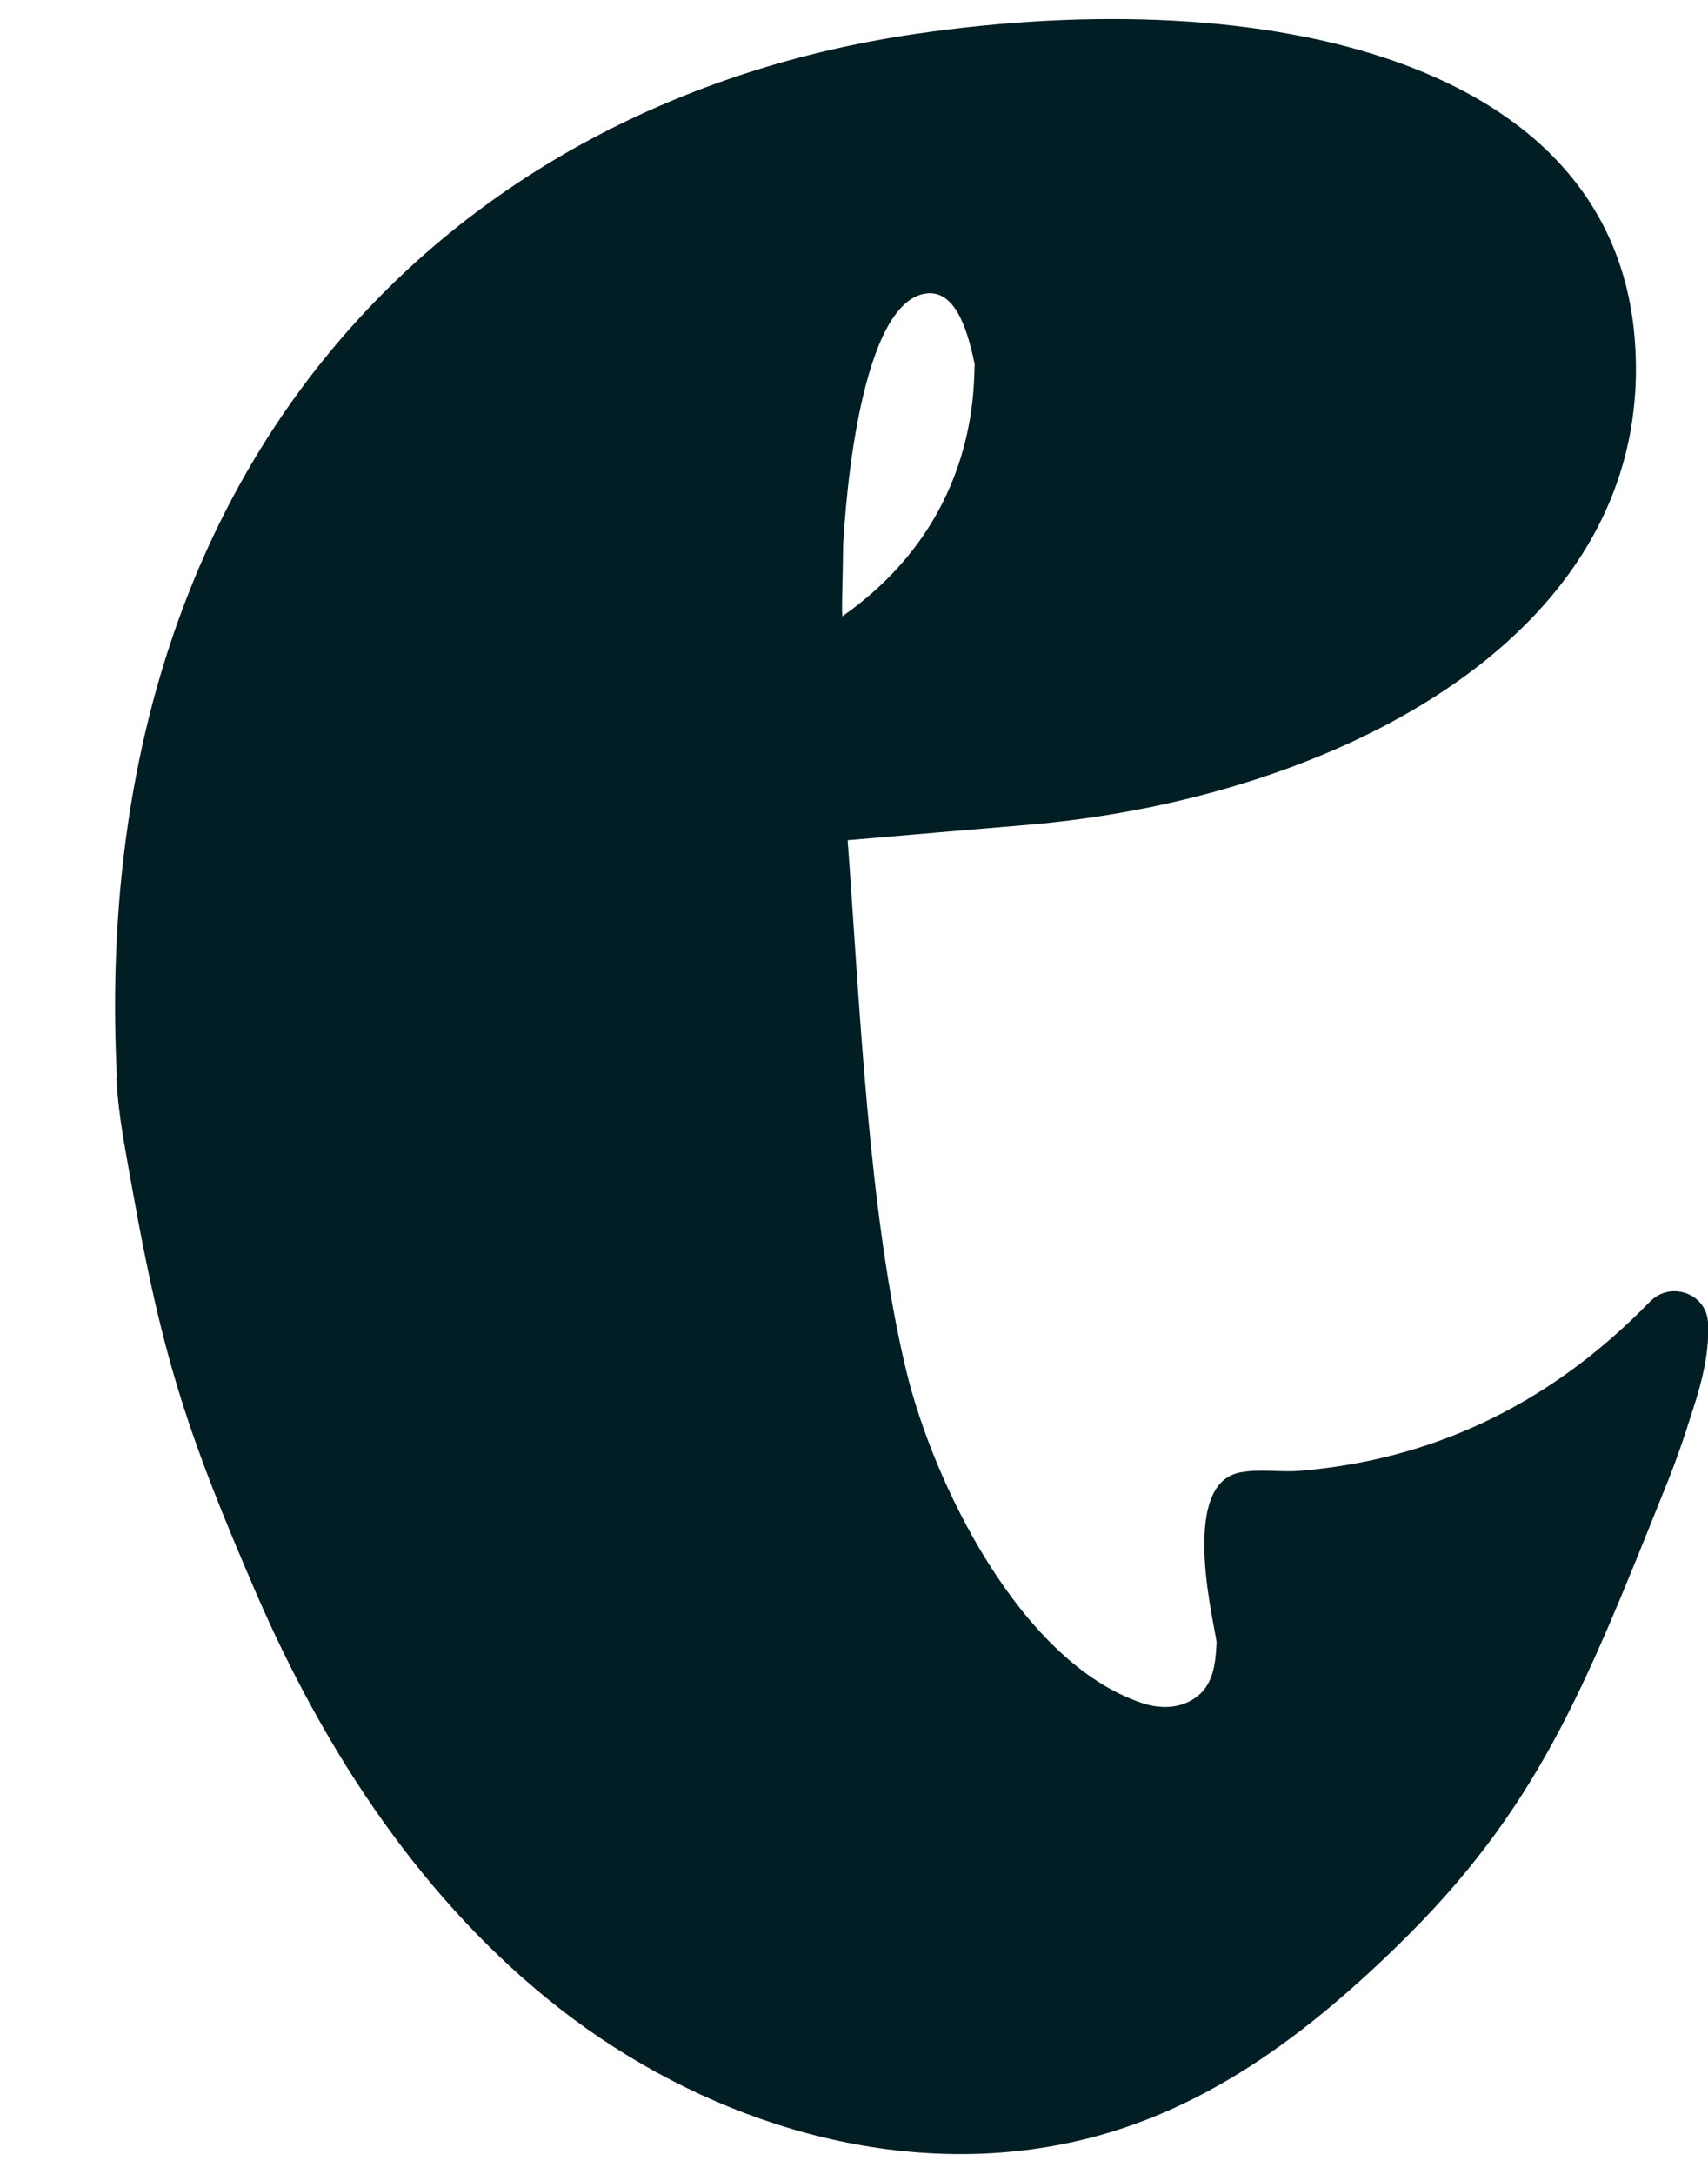 <svg width="11" height="14" viewBox="0 0 11 14" fill="none" xmlns="http://www.w3.org/2000/svg">
<path d="M0.753 6.941C0.554 2.996 2.899 0.656 5.898 0.218C8.164 -0.113 10.376 0.39 10.527 2.171C10.689 4.081 8.603 5.144 6.618 5.312C6.232 5.345 5.844 5.377 5.459 5.411C5.536 6.449 5.592 7.809 5.836 8.826C6.011 9.552 6.572 10.704 7.353 10.967C7.452 11.001 7.563 11.005 7.656 10.959C7.814 10.881 7.827 10.726 7.835 10.582C7.838 10.52 7.58 9.567 7.981 9.484C8.111 9.457 8.244 9.484 8.376 9.472C9.193 9.403 9.956 9.072 10.626 8.383C10.757 8.248 10.989 8.328 11 8.516C11.014 8.752 10.929 8.995 10.892 9.111C10.841 9.275 10.784 9.437 10.719 9.595C10.203 10.879 9.901 11.654 9.002 12.529C8.362 13.153 7.656 13.673 6.754 13.825C5.651 14.012 4.498 13.629 3.614 12.943C2.73 12.256 2.096 11.29 1.651 10.263C1.214 9.253 1.048 8.752 0.856 7.678C0.815 7.441 0.763 7.205 0.75 6.943L0.753 6.941ZM5.425 3.969C6.277 3.371 6.271 2.541 6.277 2.344C6.24 2.173 6.17 1.873 5.974 1.889C5.603 1.92 5.465 2.894 5.43 3.509C5.428 3.75 5.419 3.904 5.425 3.969Z" fill="#011E24"/>
</svg>
